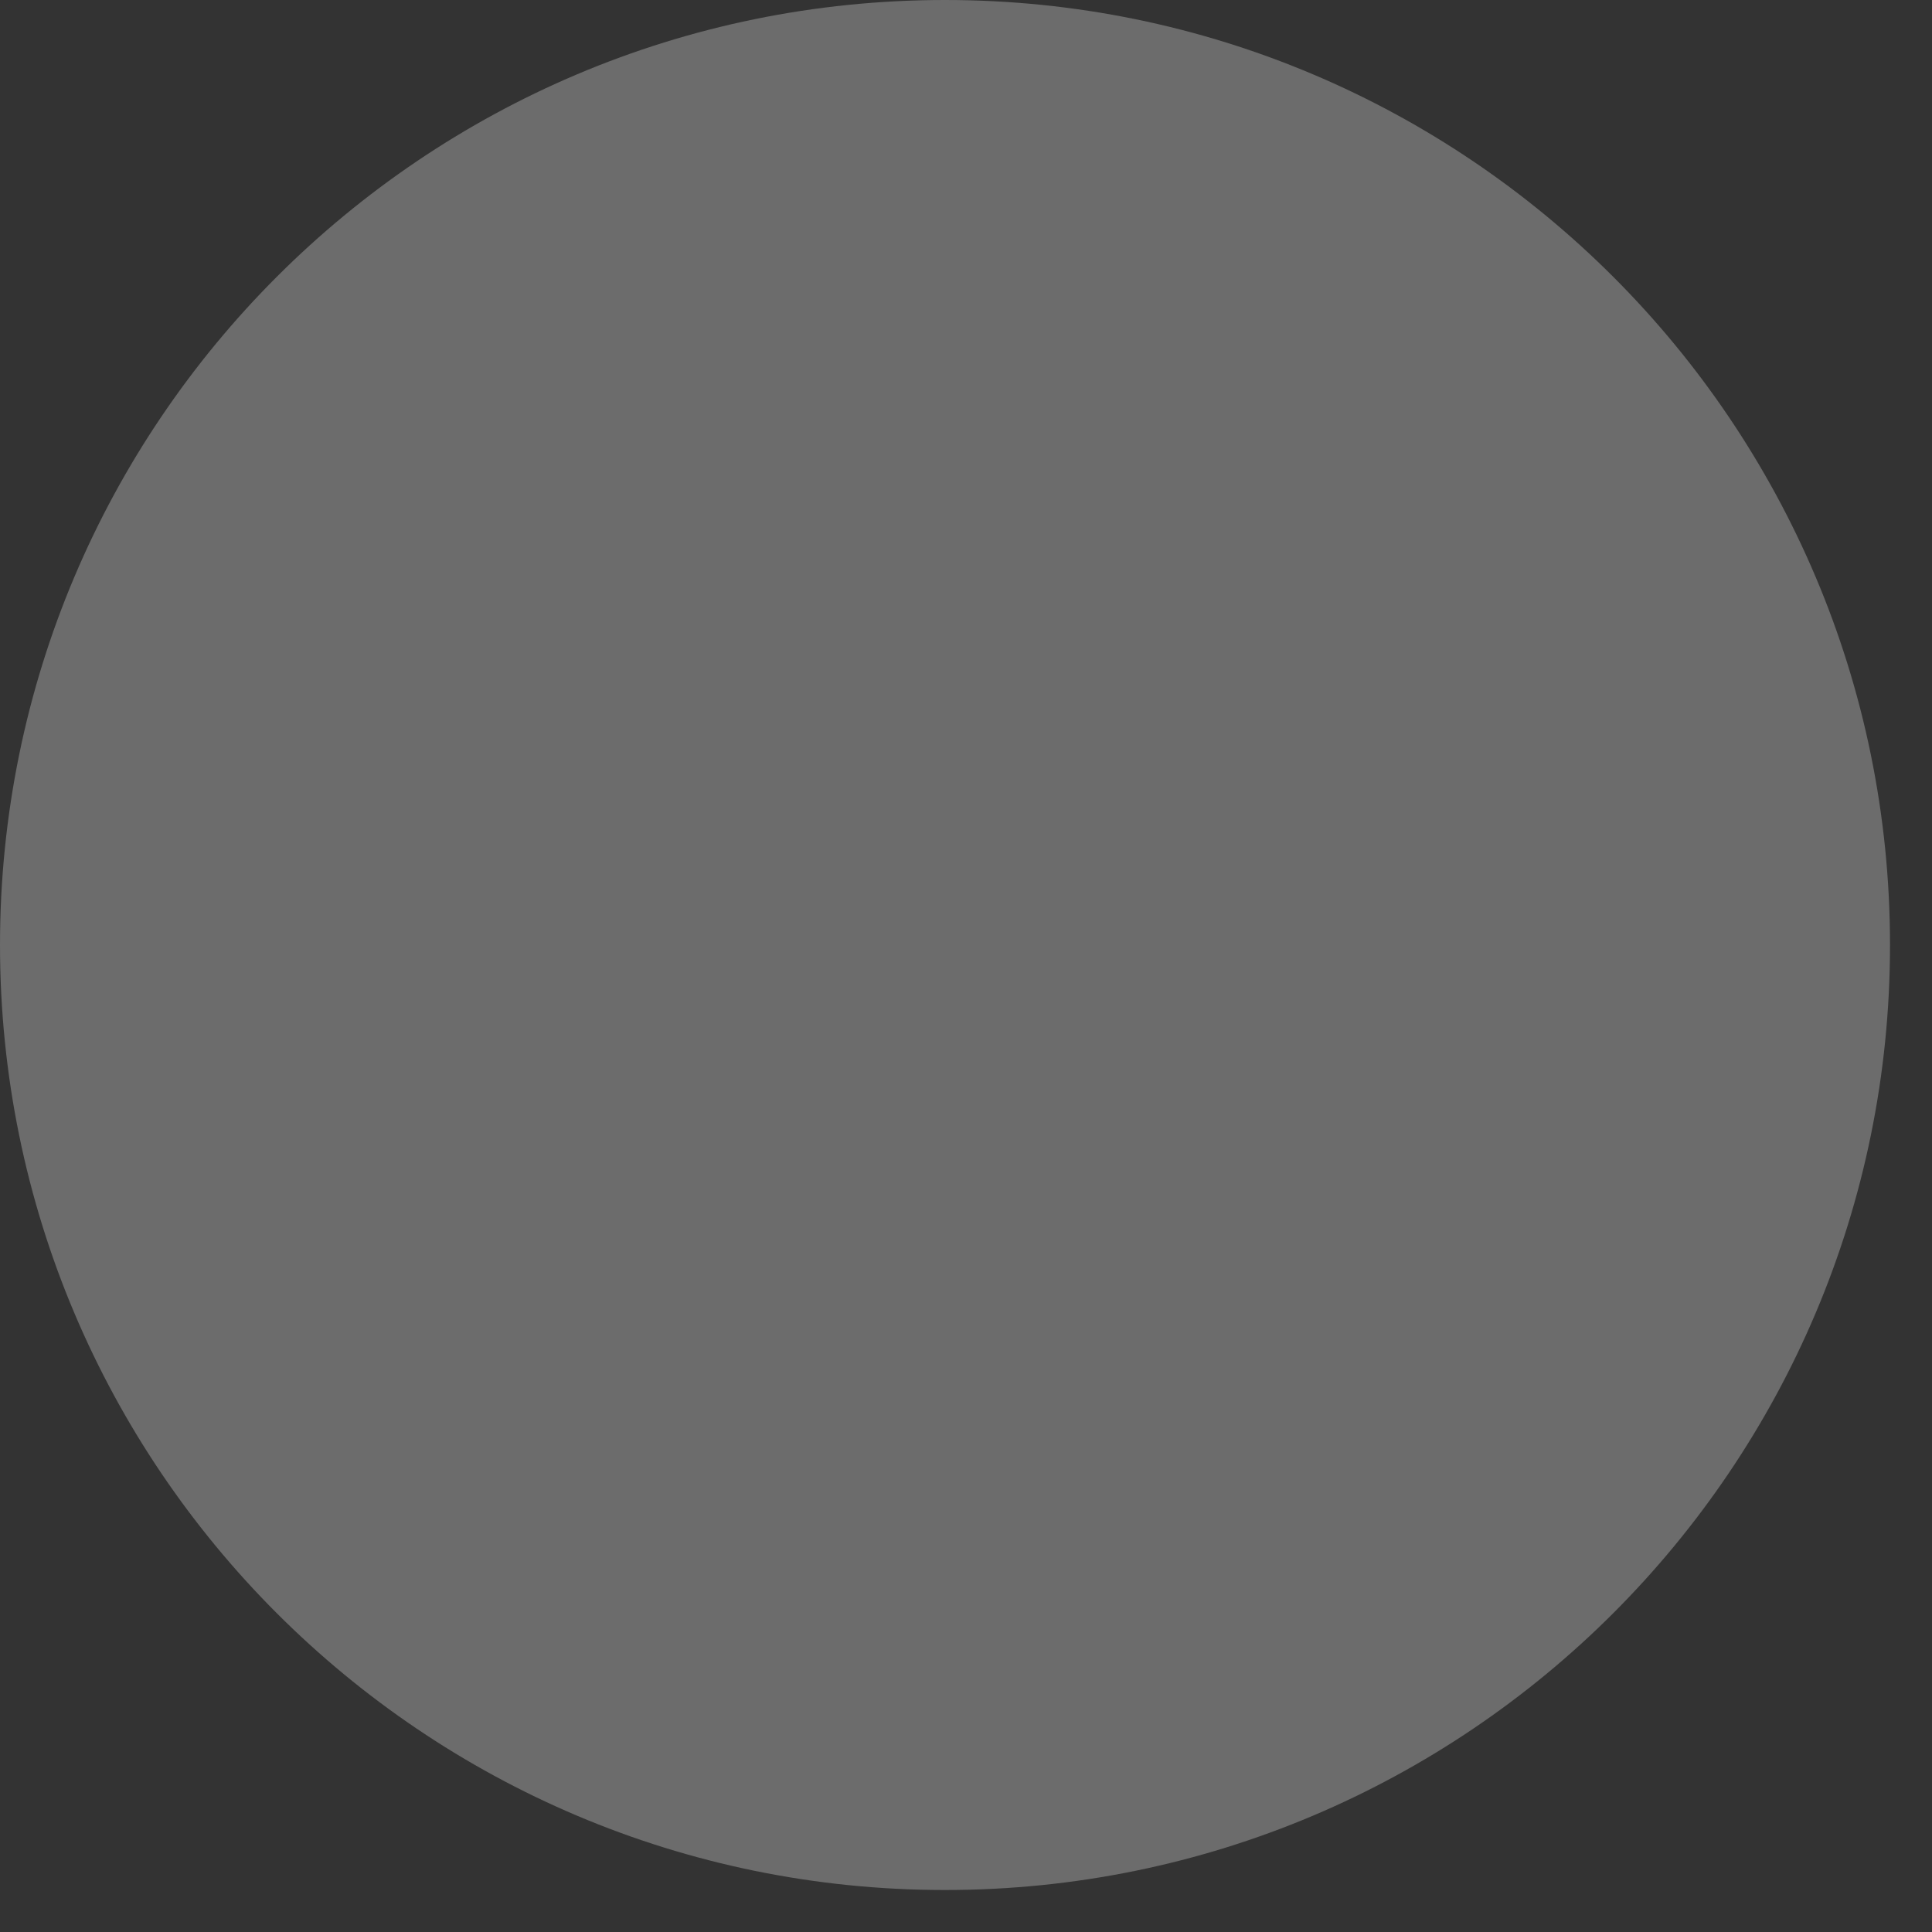 <?xml version="1.0" encoding="utf-8"?>
<svg xmlns="http://www.w3.org/2000/svg" fill="none" height="100%" overflow="visible" preserveAspectRatio="none" style="display: block;" viewBox="0 0 45 45" width="100%">
<rect x="0" y="0" width="45" height="45" fill="#333333" stroke="none"/>
<path d="M44.022 22.011C44.022 9.855 34.167 0 22.011 0C9.855 0 0 9.855 0 22.011C0 34.167 9.855 44.022 22.011 44.022C34.167 44.022 44.022 34.167 44.022 22.011Z" fill="white" fill-opacity="0.28" id="Vector"/>
</svg>
